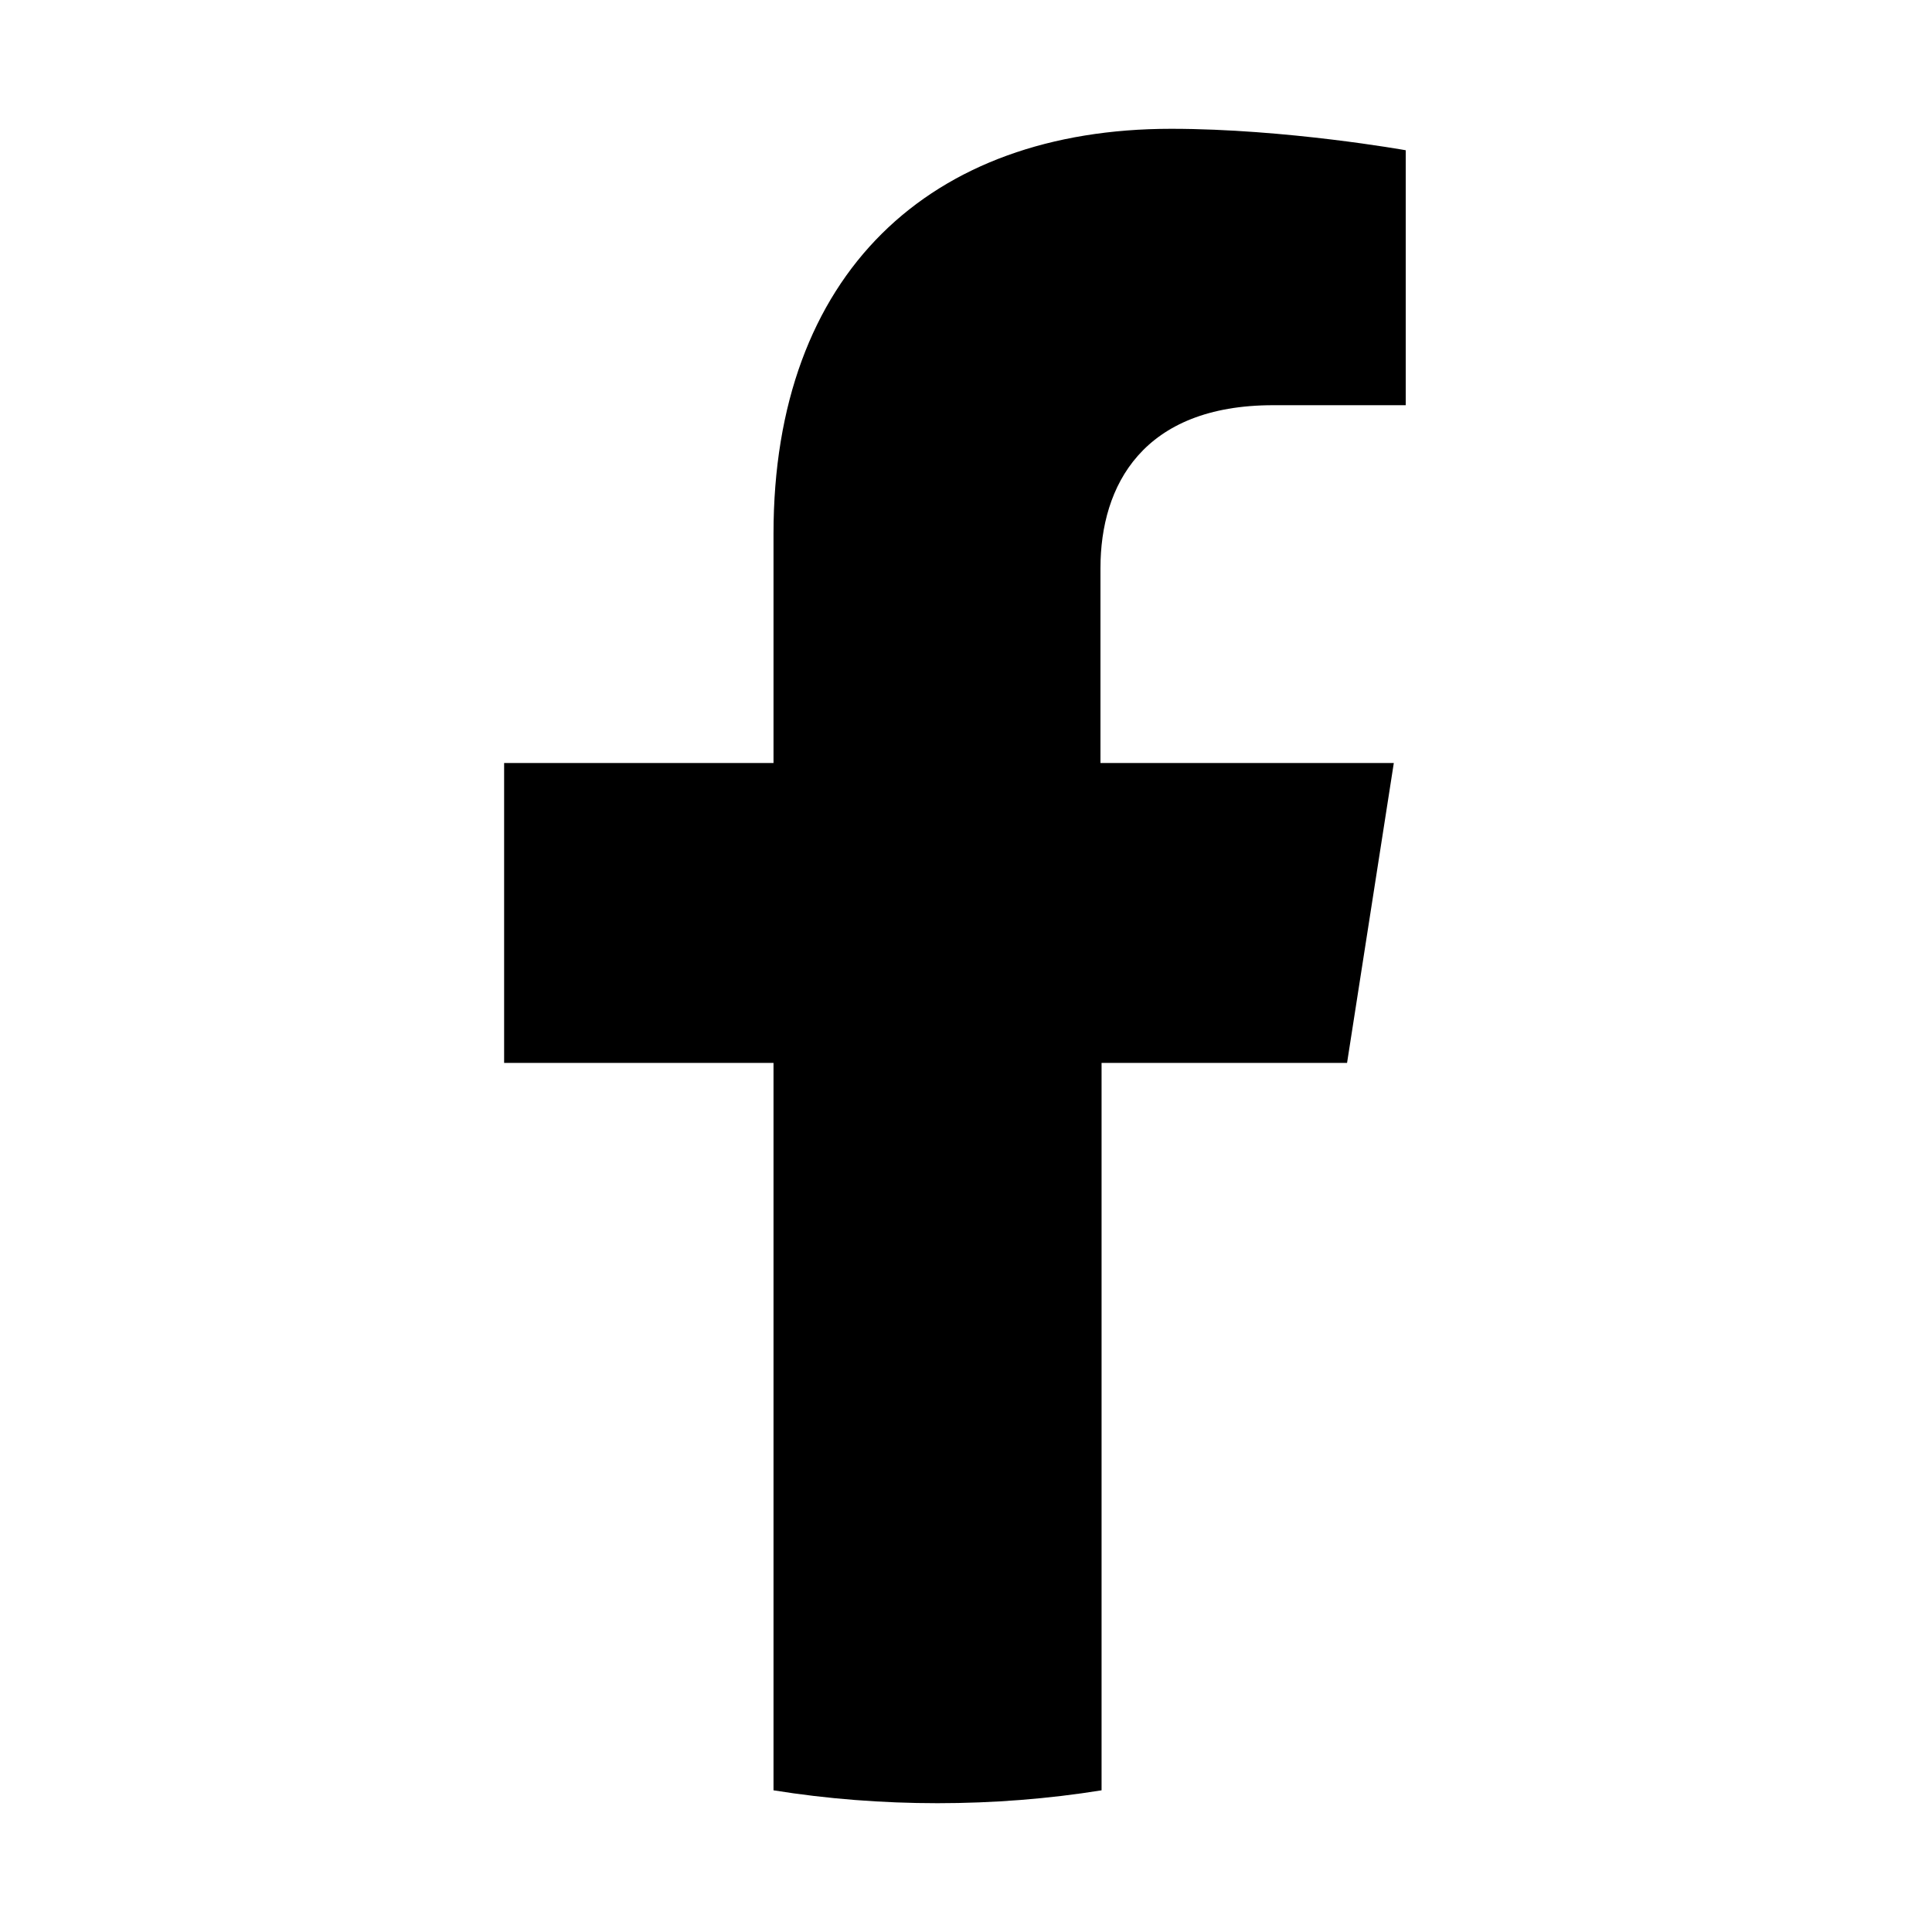 <svg width="30" height="30" viewBox="0 0 30 30" fill="none" xmlns="http://www.w3.org/2000/svg">
<path d="M20.917 16.505L21.643 11.848H17.088V8.82C17.088 7.539 17.746 6.292 19.77 6.292H21.828V2.333C21.828 2.333 19.973 2 18.185 2C14.44 2 12.011 4.246 12.011 8.288V11.848H7.828V16.505H12.011V27.8C12.838 27.933 13.698 28 14.558 28C15.418 28 16.279 27.933 17.105 27.8V16.505H20.917Z" fill="black"/>
</svg>
